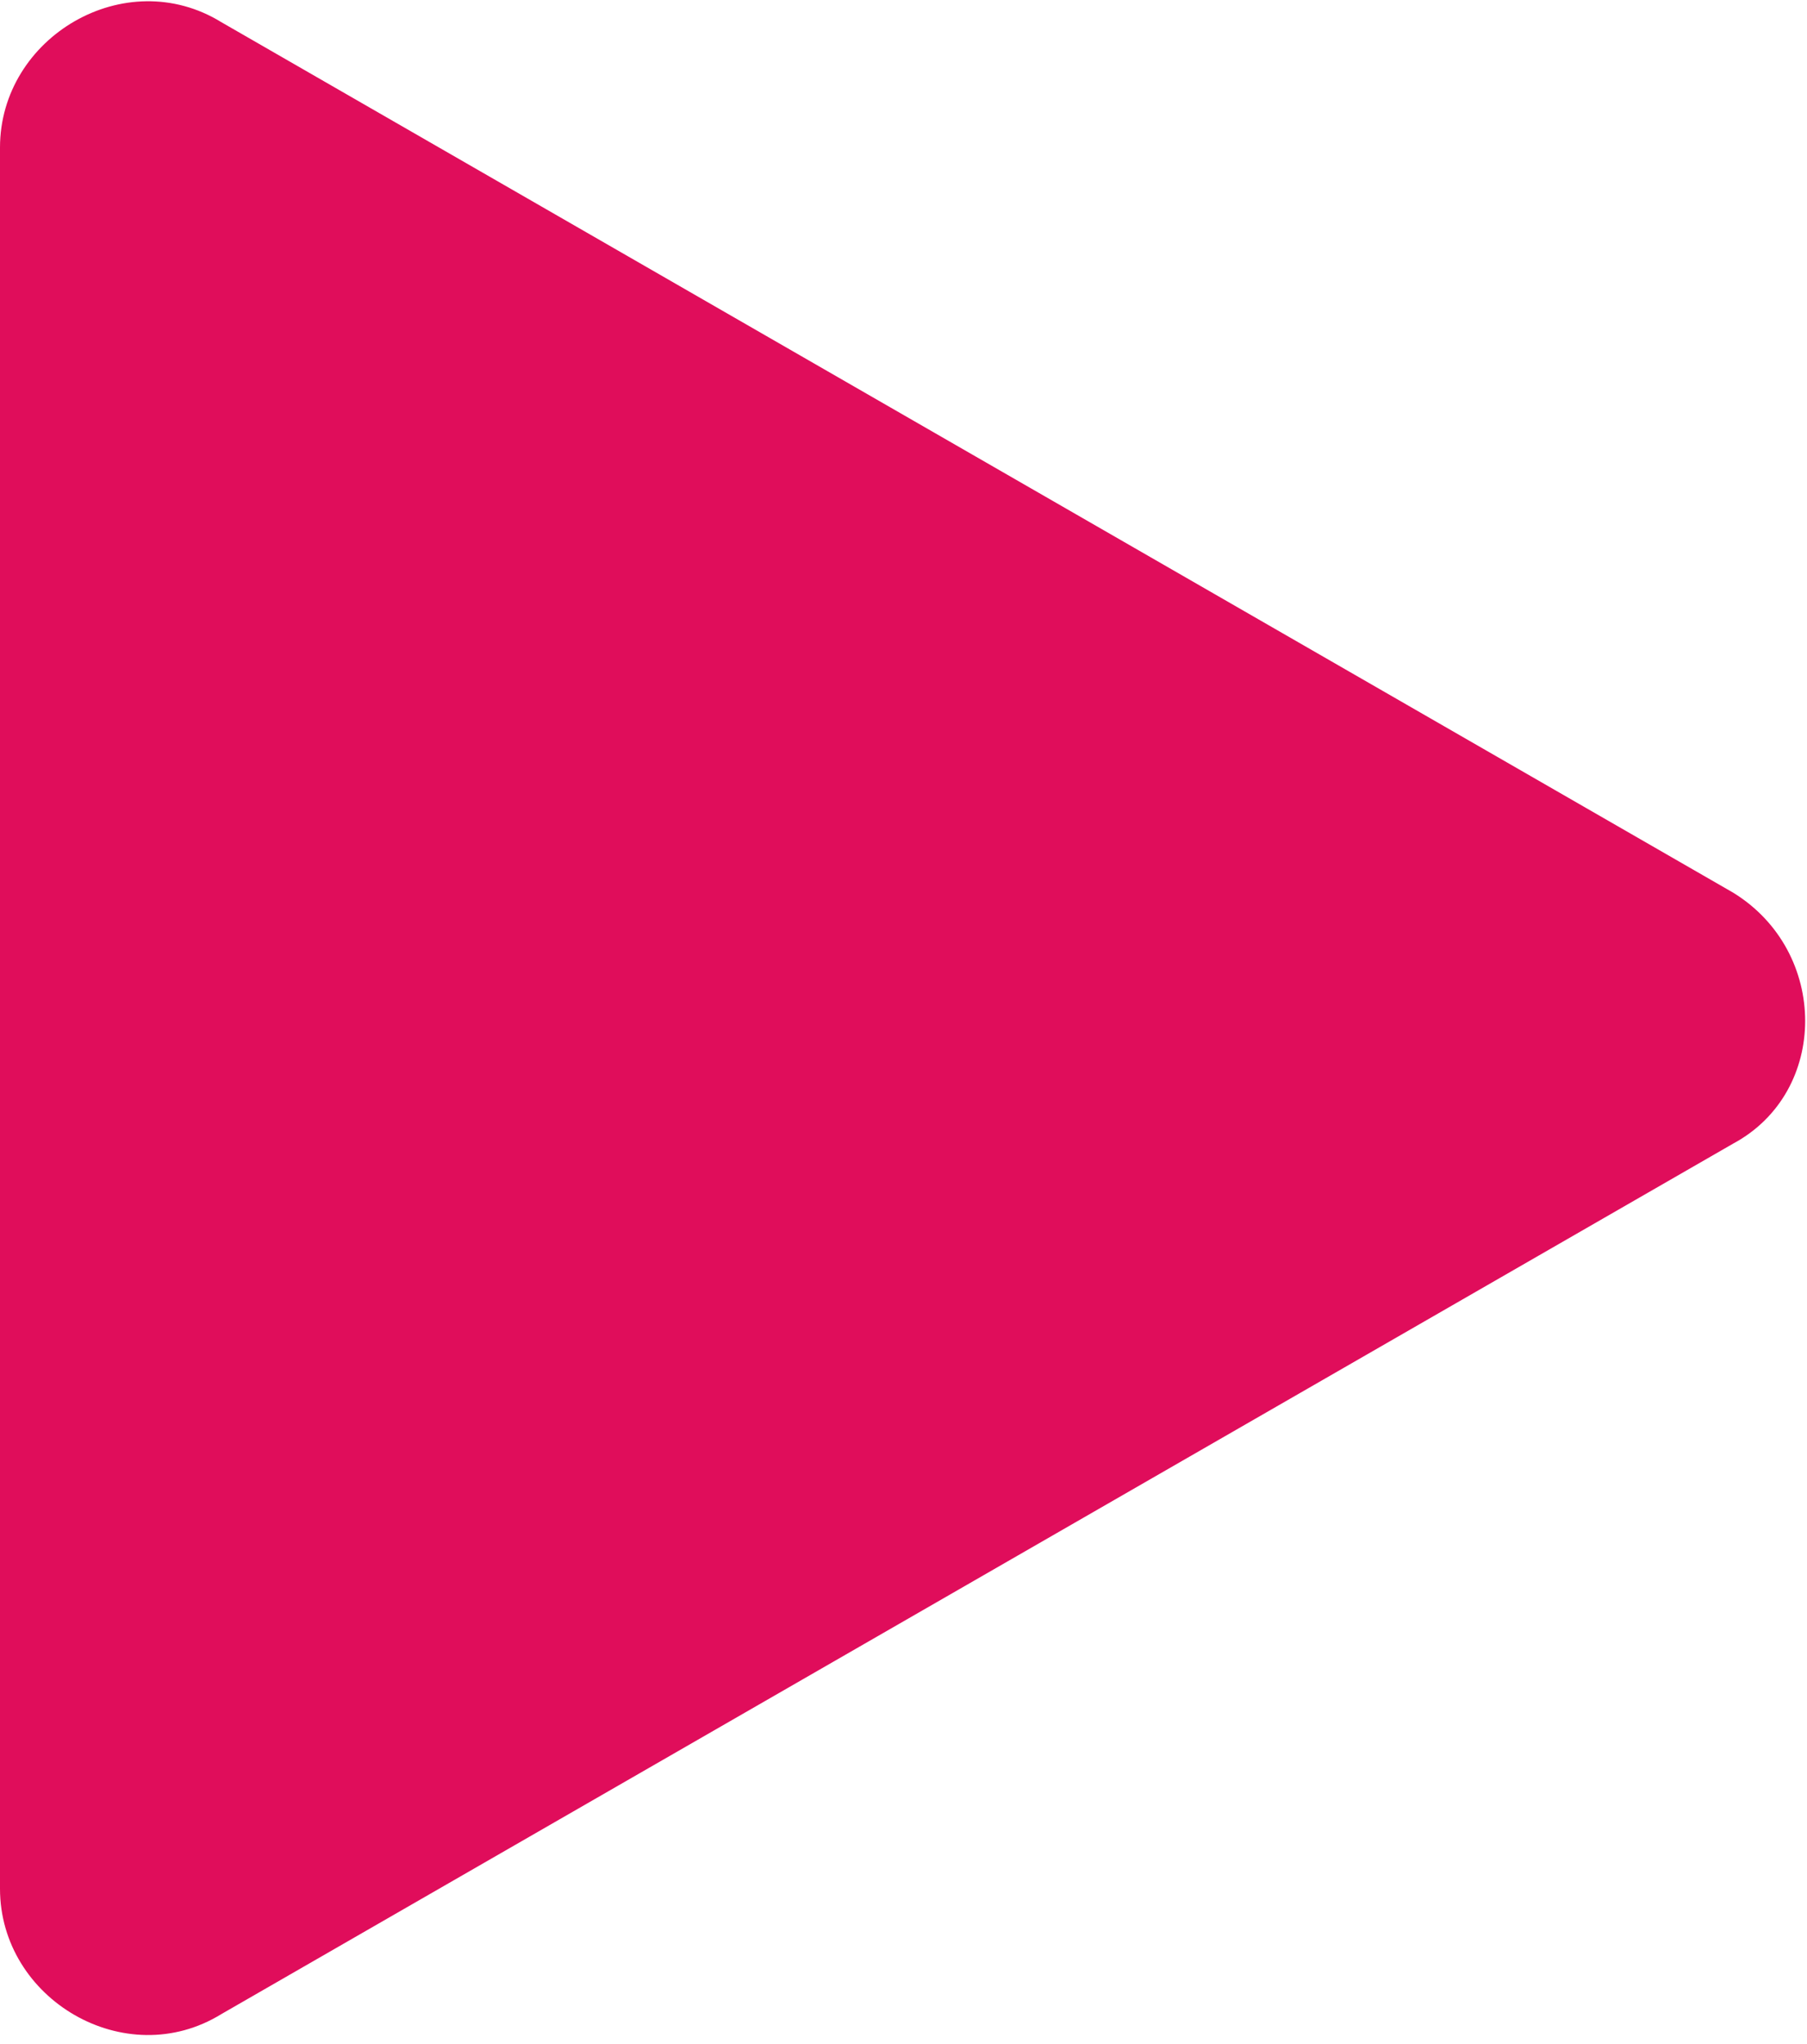 <?xml version="1.0" encoding="utf-8"?>
<!-- Generator: Adobe Illustrator 24.2.3, SVG Export Plug-In . SVG Version: 6.00 Build 0)  -->
<svg version="1.1" id="レイヤー_1" xmlns="http://www.w3.org/2000/svg" xmlns:xlink="http://www.w3.org/1999/xlink" x="0px"
	 y="0px" viewBox="0 0 24.5 27.7" style="enable-background:new 0 0 24.5 27.7;" xml:space="preserve">
<style type="text/css">
	.st0{fill:#E00D5B;}
</style>
<path class="st0" d="M23.5,12.1L3,0.3C1.7-0.5,0,0.5,0,2l0,23.6c0,1.5,1.7,2.5,3,1.7l20.5-11.8C24.8,14.8,24.8,12.9,23.5,12.1z"/>
</svg>
